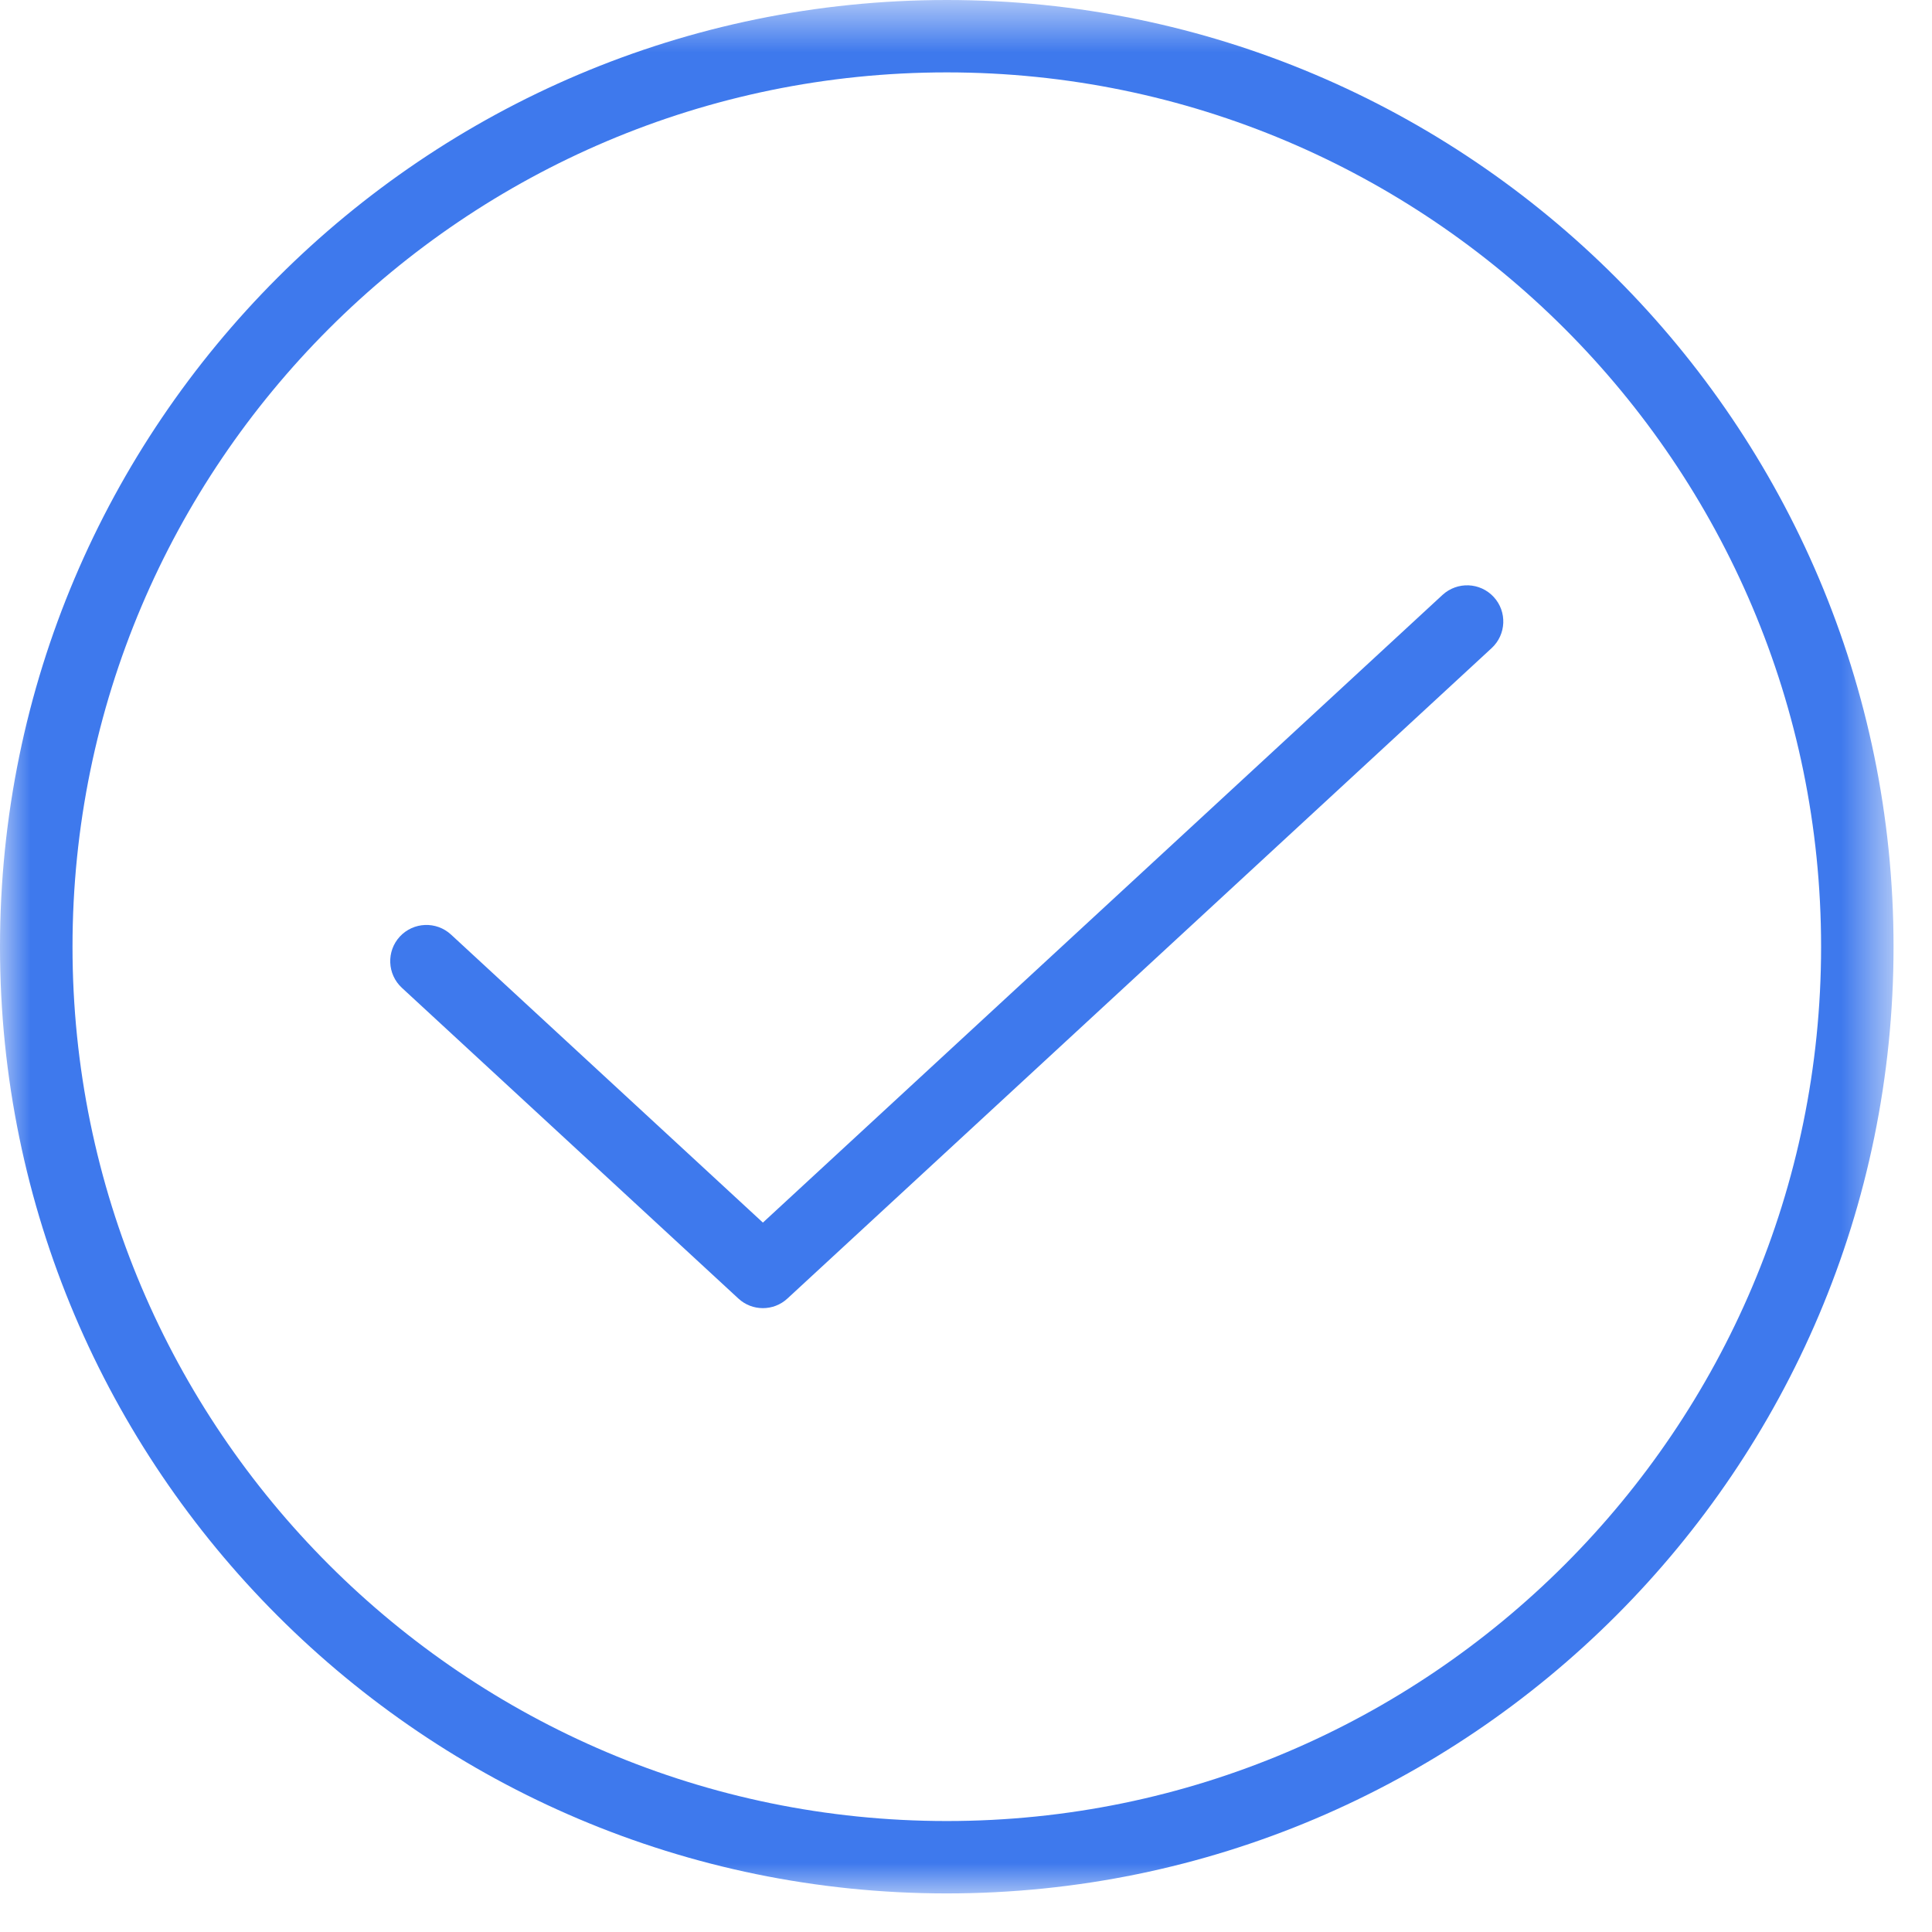 <?xml version="1.0" encoding="UTF-8"?>
<svg width="32px" height="32px" viewBox="0 0 32 32" version="1.1" xmlns="http://www.w3.org/2000/svg" xmlns:xlink="http://www.w3.org/1999/xlink">
    <!-- Generator: sketchtool 52.4 (67378) - http://www.bohemiancoding.com/sketch -->
    <title>6961552A-B446-4AD8-A28B-F24C5DCDCCBB@2x</title>
    <desc>Created with sketchtool.</desc>
    <defs>
        <polygon id="path-1" points="0 0.639 31.363 0.639 31.363 32 0 32"></polygon>
    </defs>
    <g id="Page-1" stroke="none" stroke-width="1" fill="none" fill-rule="evenodd">
        <g id="METIER---Etablissements-de-prestige" transform="translate(-841, -1488)">
            <g id="Certification" transform="translate(841, 1487)">
                <g id="Group-3" transform="translate(0, 0.361)">
                    <mask id="mask-2" fill="white">
                        <use xlink:href="#path-1"></use>
                    </mask>
                    <g id="Clip-2"></g>
                    <path d="M15.682,30.801 C7.697,30.801 1.201,24.305 1.201,16.32 C1.201,8.334 7.697,1.838 15.682,1.838 C23.667,1.838 30.163,8.334 30.163,16.32 C30.163,24.305 23.667,30.801 15.682,30.801 M15.682,0.639 C7.035,0.639 -0,7.673 -0,16.32 C-0,24.966 7.035,32 15.682,32 C24.328,32 31.363,24.966 31.363,16.32 C31.363,7.673 24.328,0.639 15.682,0.639" id="Fill-1" fill="#3E79ED" mask="url(#mask-2)"></path>
                </g>
                <path d="M23.892,10.854 L12.636,21.25 L7.471,16.48 C7.226,16.254 6.847,16.27 6.622,16.513 C6.398,16.756 6.413,17.136 6.656,17.361 L12.229,22.507 C12.344,22.614 12.49,22.667 12.636,22.667 C12.782,22.667 12.928,22.614 13.043,22.507 L24.706,11.735 C24.95,11.51 24.965,11.13 24.74,10.887 C24.515,10.644 24.137,10.629 23.892,10.854" id="Fill-4" fill="#3E79ED"></path>
            </g>
        </g>
    </g>
</svg>